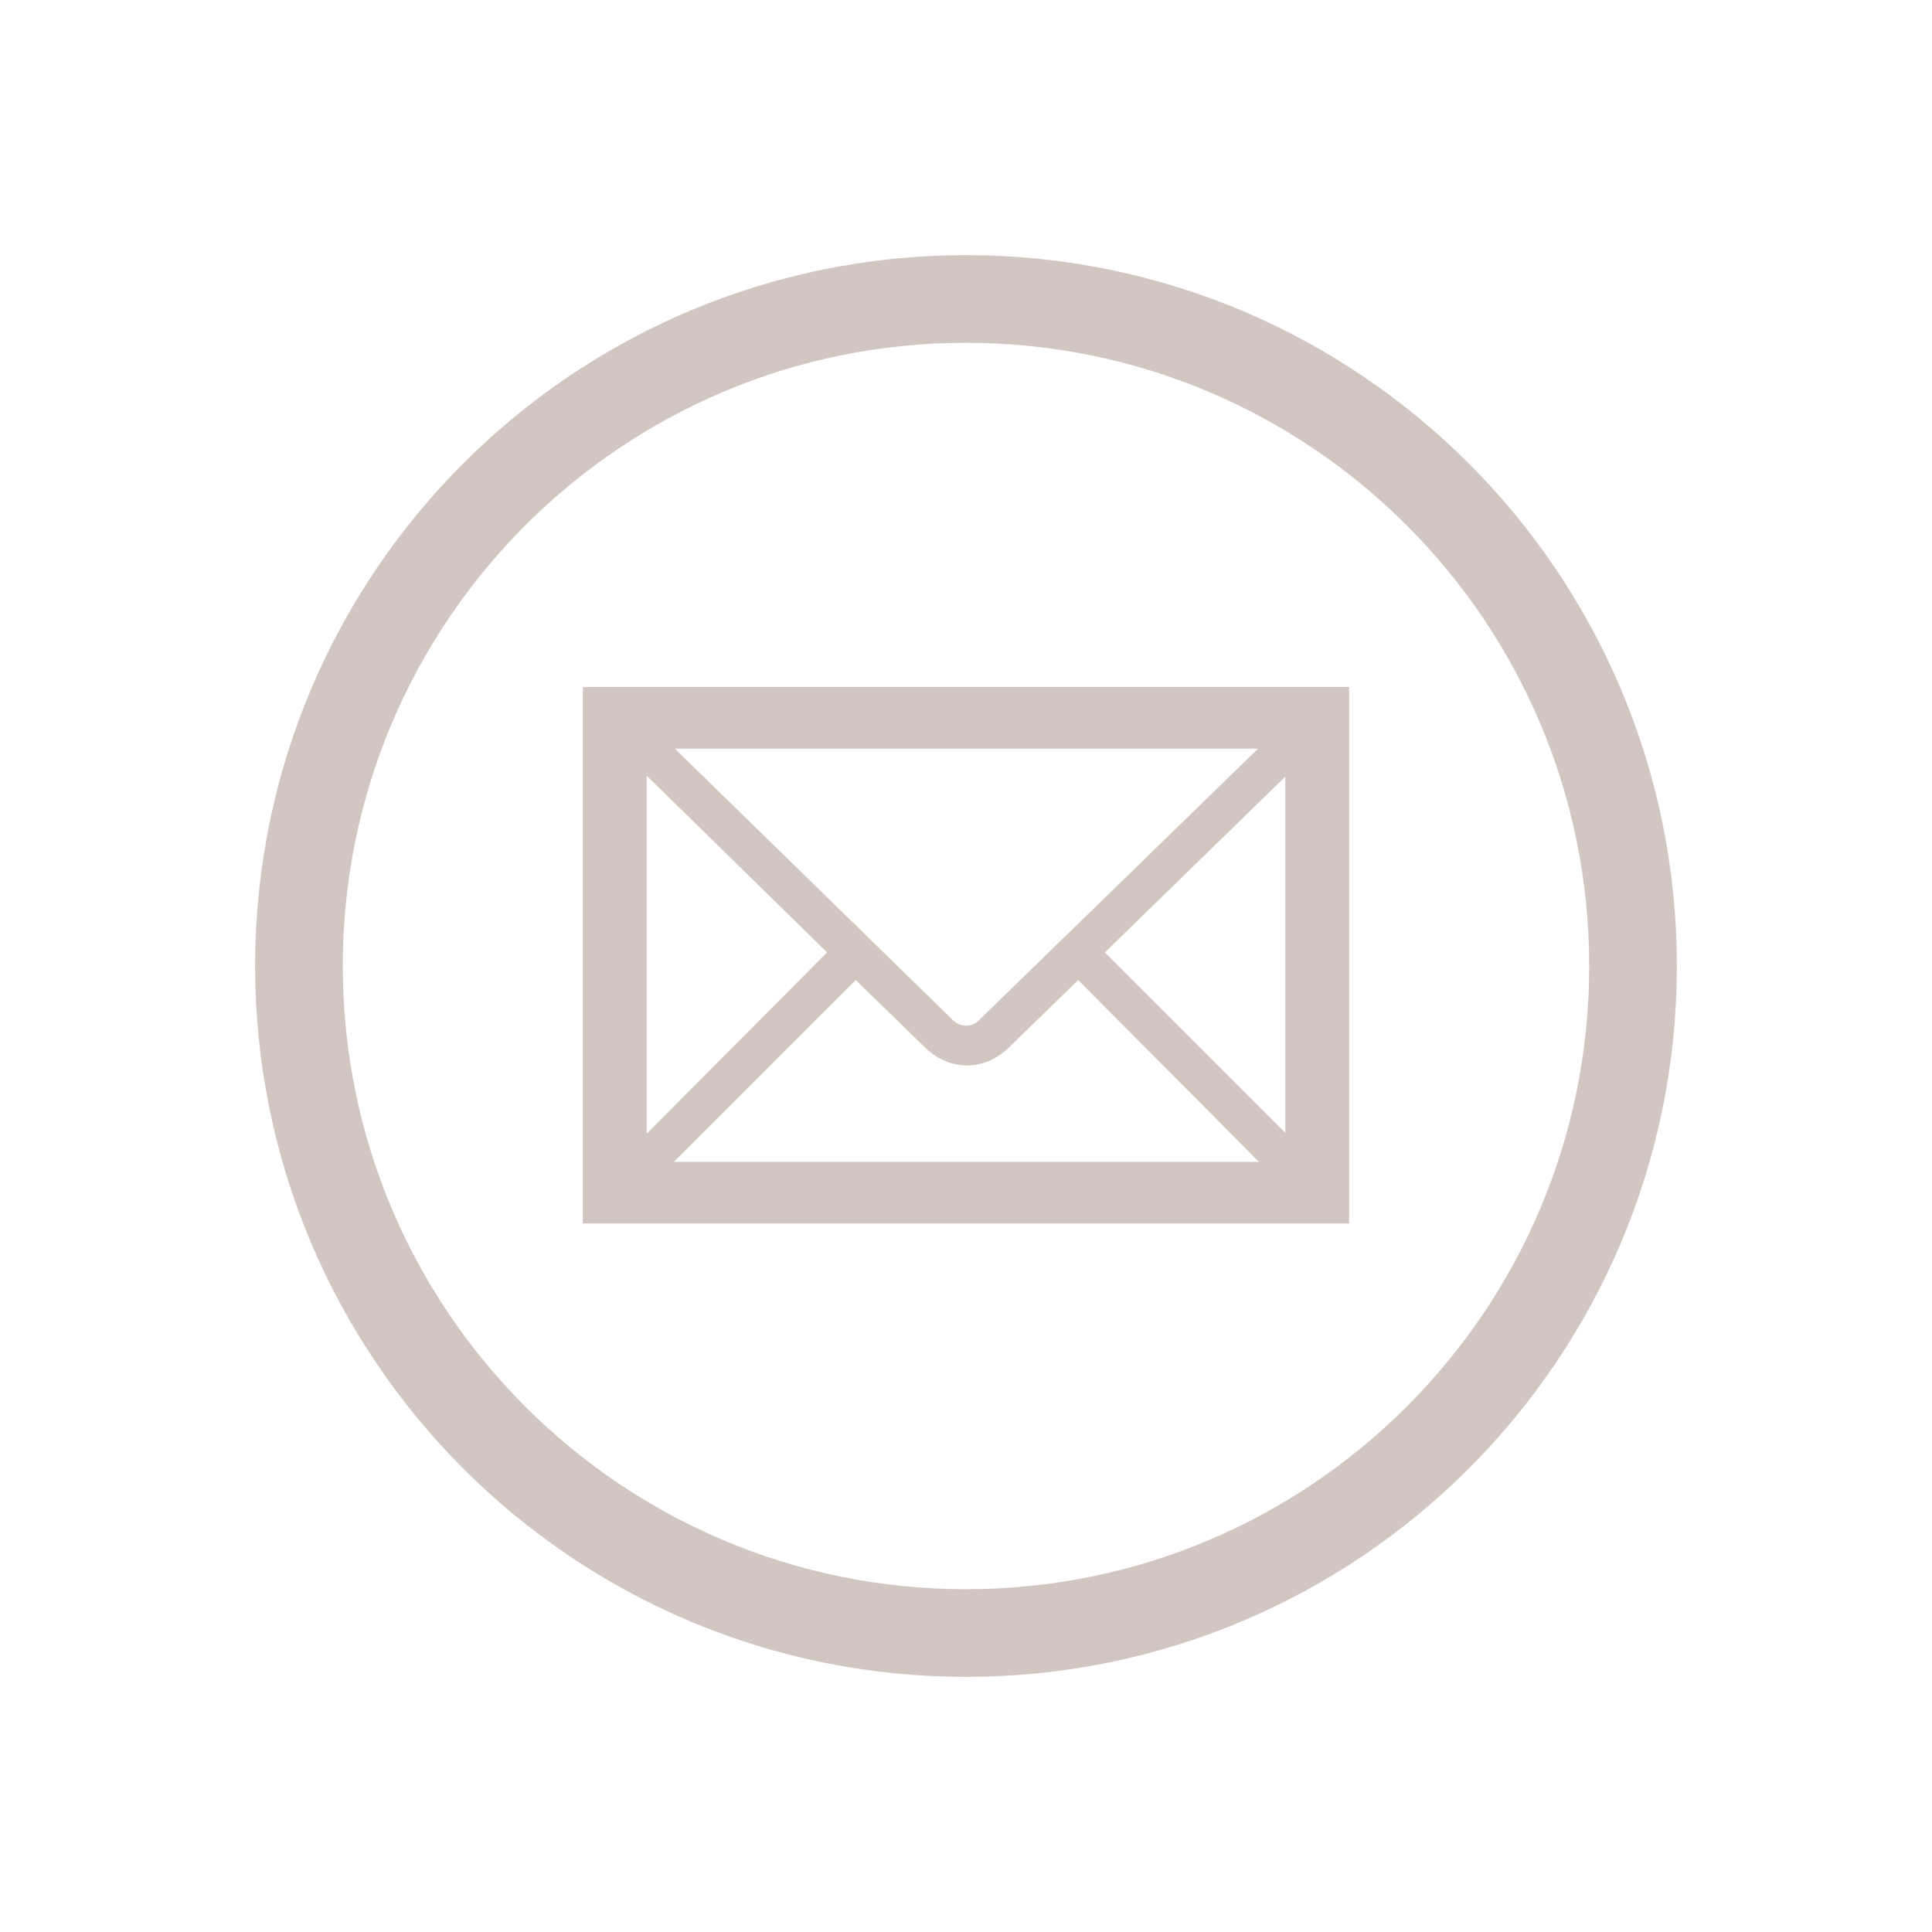 <?xml version="1.0" encoding="UTF-8"?> <svg xmlns="http://www.w3.org/2000/svg" xmlns:xlink="http://www.w3.org/1999/xlink" width="180" height="180" xml:space="preserve" overflow="hidden"><defs><filter id="fx0" x="-10%" y="-10%" width="120%" height="120%" filterUnits="userSpaceOnUse"><feComponentTransfer color-interpolation-filters="sRGB"><feFuncR type="discrete"></feFuncR><feFuncG type="discrete"></feFuncG><feFuncB type="discrete"></feFuncB><feFuncA type="linear" slope="0.4"></feFuncA></feComponentTransfer><feGaussianBlur stdDeviation="7.639 7.639"></feGaussianBlur></filter><filter id="fx1" x="-10%" y="-10%" width="120%" height="120%" filterUnits="userSpaceOnUse"><feComponentTransfer color-interpolation-filters="sRGB"><feFuncR type="discrete"></feFuncR><feFuncG type="discrete"></feFuncG><feFuncB type="discrete"></feFuncB><feFuncA type="linear" slope="0.4"></feFuncA></feComponentTransfer><feGaussianBlur stdDeviation="7.639 7.639"></feGaussianBlur></filter><clipPath id="clip2"><rect x="1" y="13" width="133" height="110"></rect></clipPath></defs><g transform="translate(-792 -248)"><g clip-path="url(#clip2)" filter="url(#fx0)" transform="translate(815 270)"><g><g><g><g><path d="M7.14 17.85 7.14 67.83 78.54 67.83 78.54 17.85 7.14 17.85ZM44.089 48.998C43.375 49.712 42.304 49.712 41.59 48.998L15.172 23.205 70.597 23.205 44.089 48.998ZM29.899 42.572 12.495 60.065 12.495 25.526 29.899 42.572ZM32.487 45.071 39.181 51.586C40.252 52.568 41.59 53.104 42.929 53.104 44.268 53.104 45.607 52.568 46.678 51.586L53.371 45.071 70.686 62.475 15.083 62.475 32.487 45.071ZM55.781 42.572 73.185 25.615 73.185 59.976 55.781 42.572Z" fill="#D2C6C1" transform="matrix(1 0 0 1 24.16 24.16)"></path></g></g></g></g></g><g><g><g><path d="M7 17.5 7 66.5 77 66.5 77 17.5 7 17.5ZM43.225 48.037C42.525 48.737 41.475 48.737 40.775 48.037L14.875 22.75 69.212 22.75 43.225 48.037ZM29.312 41.737 12.25 58.887 12.25 25.025 29.312 41.737ZM31.85 44.187 38.412 50.575C39.462 51.537 40.775 52.062 42.087 52.062 43.4 52.062 44.712 51.537 45.762 50.575L52.325 44.187 69.3 61.25 14.787 61.25 31.85 44.187ZM54.687 41.737 71.75 25.113 71.75 58.8 54.687 41.737Z" fill="#D2C6C1" transform="matrix(1 0 0 1 840 295)"></path></g></g></g><g filter="url(#fx1)" transform="translate(792 248)"><g><path d="M27.27 90C27.27 55.355 55.355 27.27 90 27.27 124.645 27.27 152.73 55.355 152.73 90 152.73 124.645 124.645 152.73 90 152.73 55.355 152.73 27.27 124.645 27.27 90Z" stroke="#D2C6C1" stroke-width="7" stroke-miterlimit="8" fill="none" fill-rule="evenodd"></path></g></g><path d="M820.5 338C820.5 304.034 848.035 276.5 882 276.5 915.966 276.5 943.5 304.034 943.5 338 943.5 371.965 915.966 399.5 882 399.5 848.035 399.5 820.5 371.965 820.5 338Z" stroke="#D2C6C1" stroke-width="6.875" stroke-miterlimit="8" fill="none" fill-rule="evenodd"></path></g></svg> 